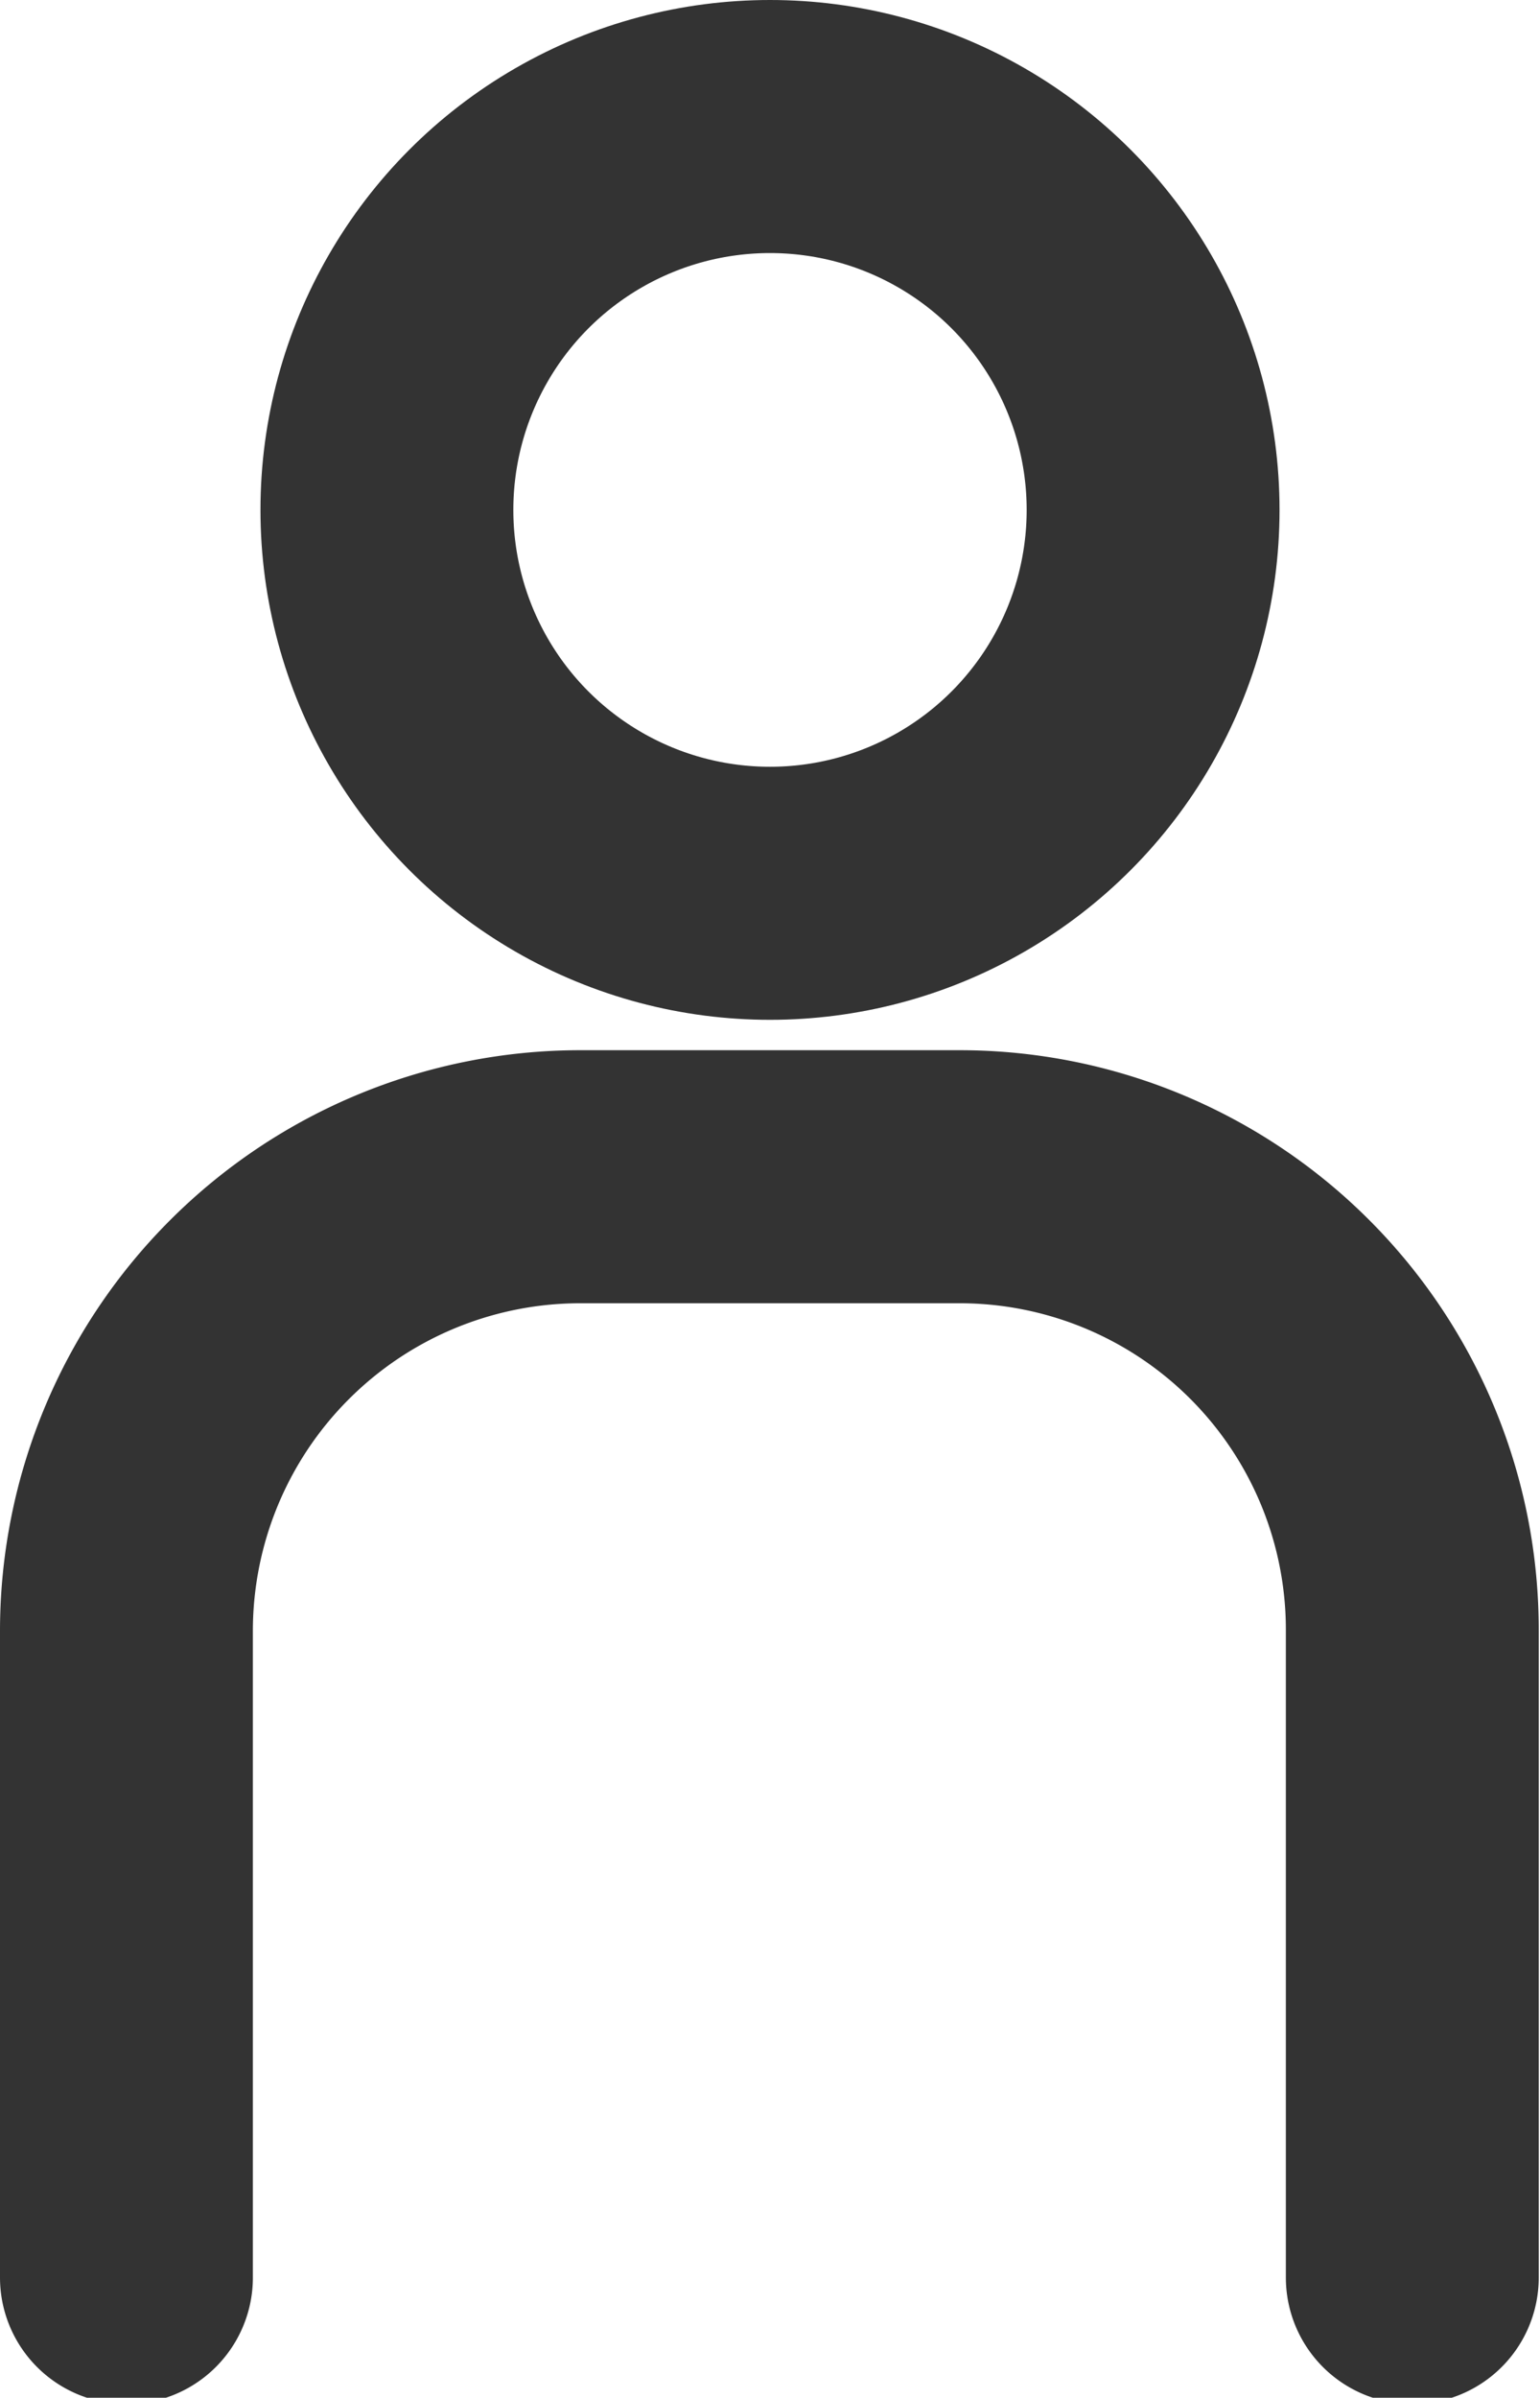 <svg xmlns="http://www.w3.org/2000/svg" viewBox="0 0 12.18 18.95"><defs><style>.cls-1{fill:none;stroke:#333;stroke-linecap:round;stroke-linejoin:round;stroke-width:2px;}</style></defs><title>icon-account</title><g id="Layer_2" data-name="Layer 2"><g id="Menu"><path class="cls-1" d="M1,18V12.89A3.59,3.59,0,0,1,4.59,9.3h3a3.58,3.58,0,0,1,3.58,3.59V18"/><circle class="cls-1" cx="6.09" cy="4.03" r="3.03"/></g></g></svg>